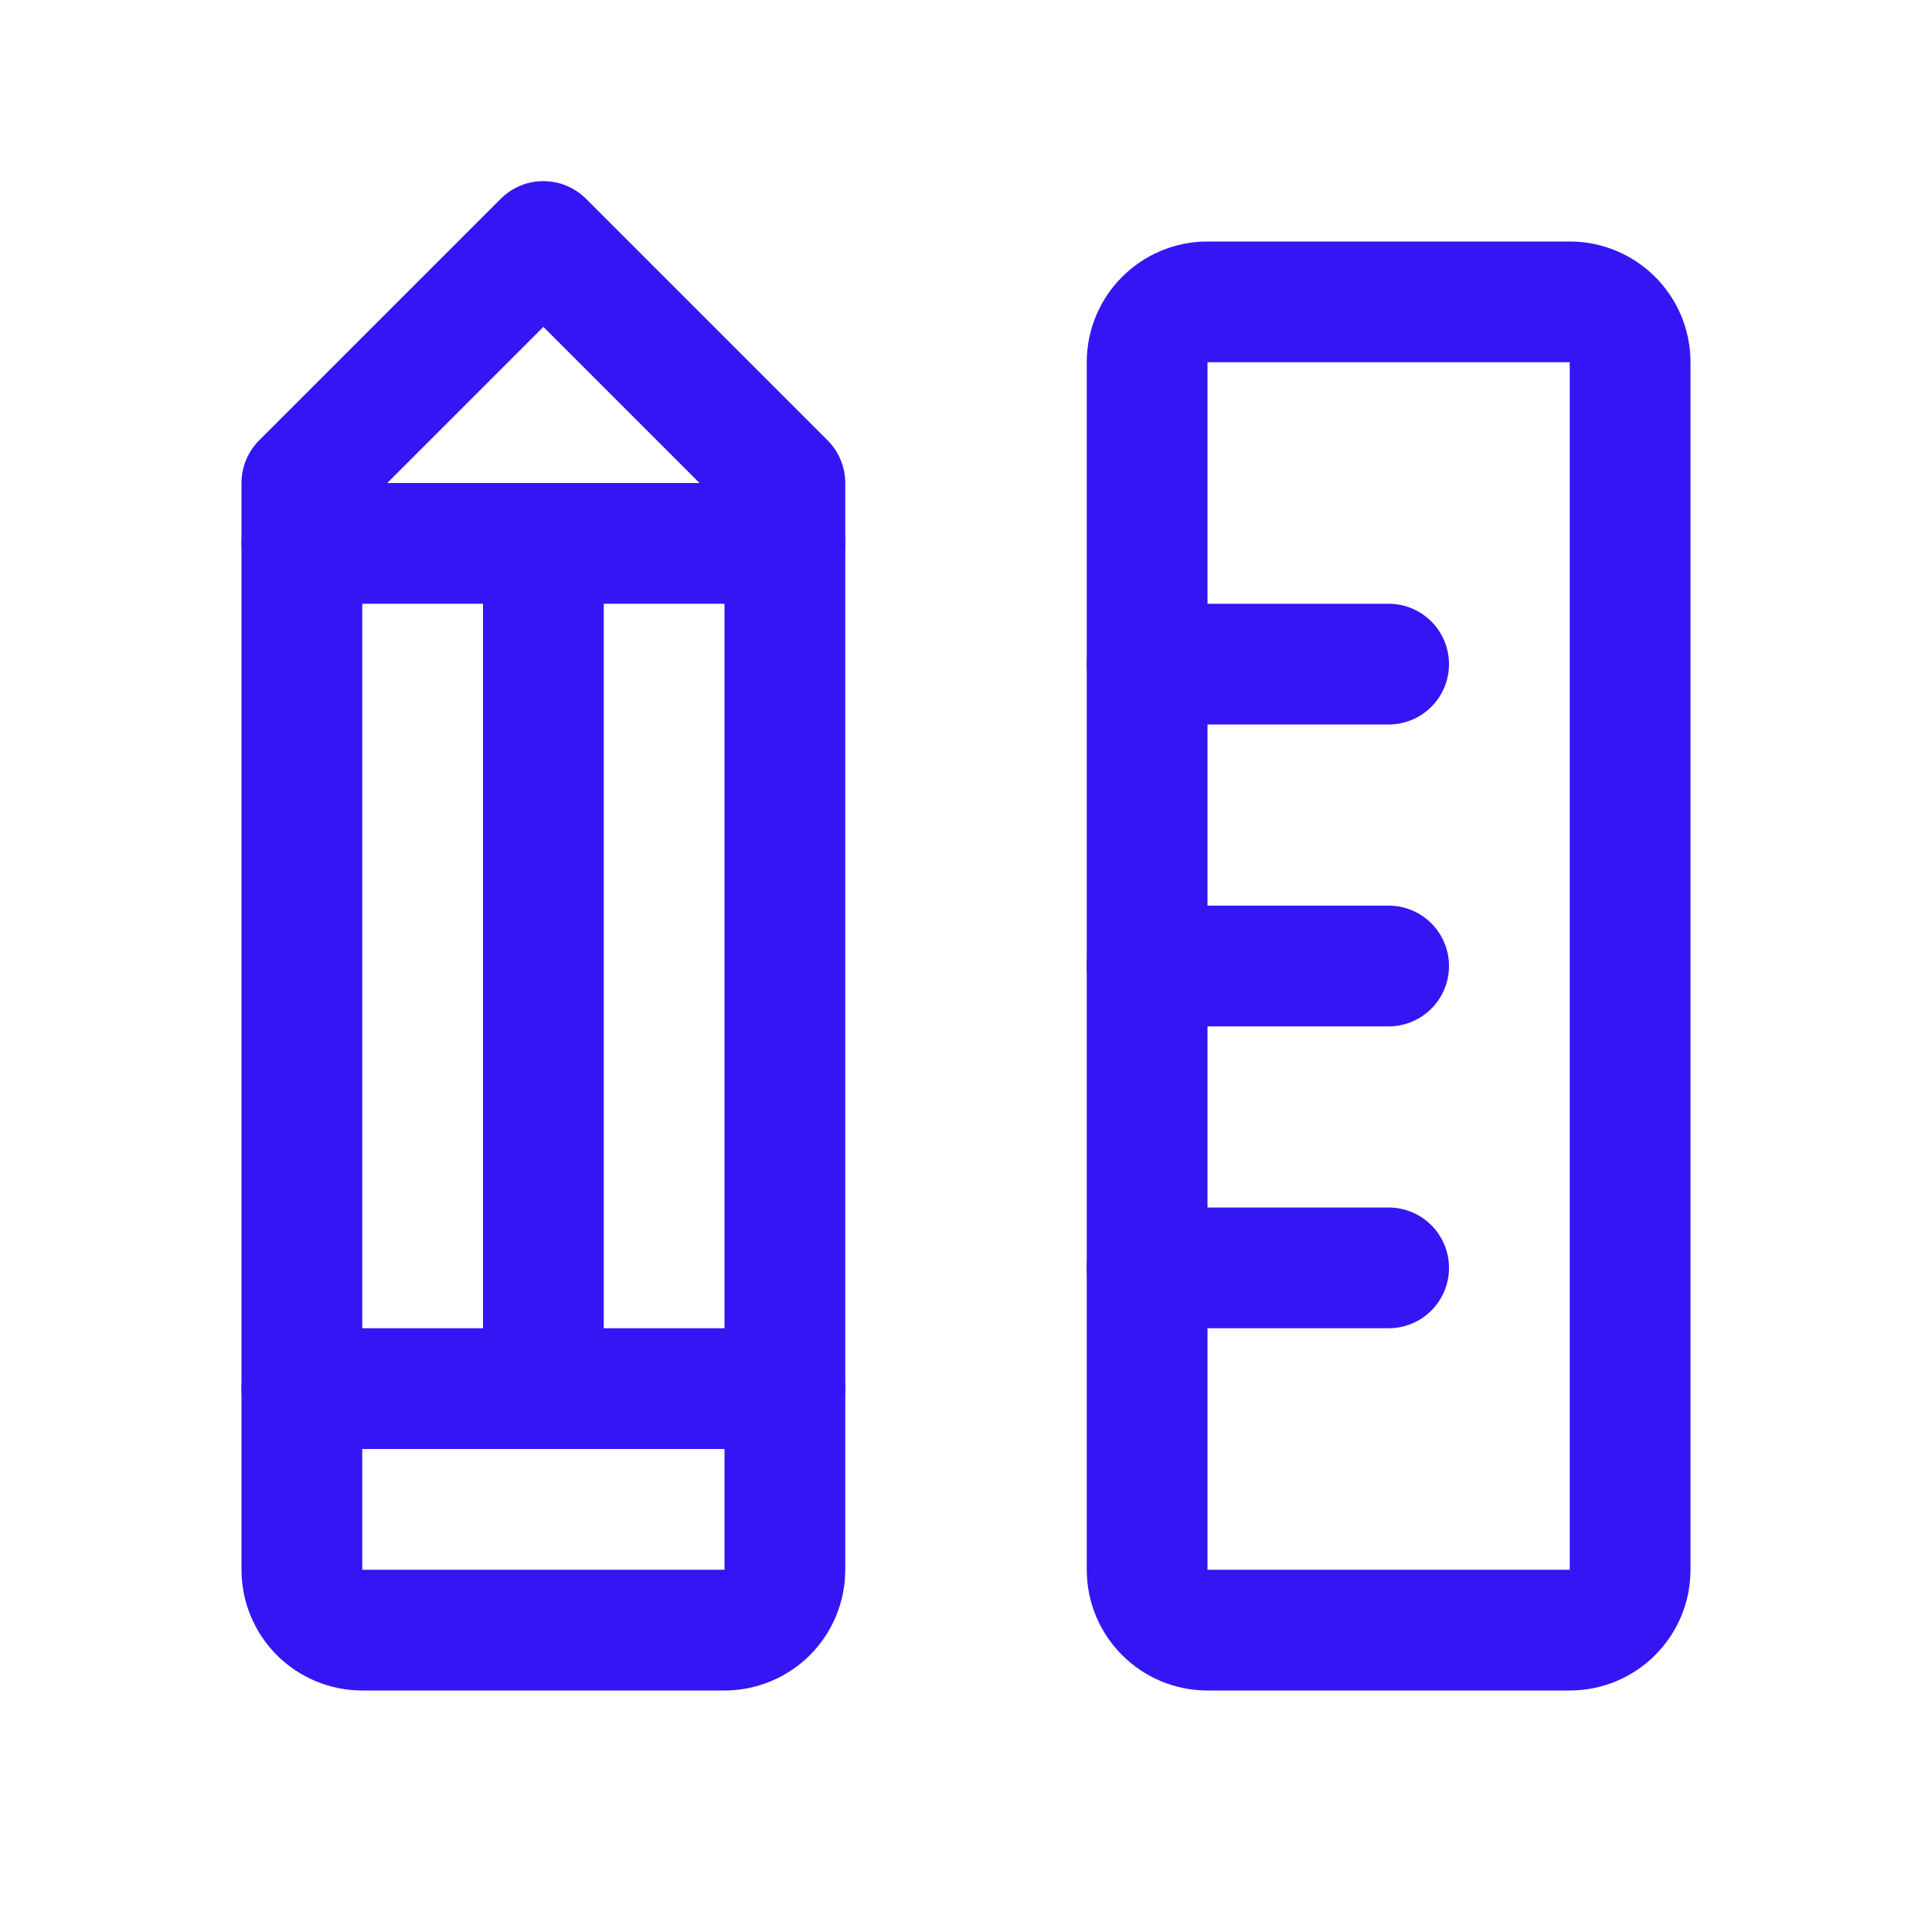<svg width="48" height="48" viewBox="0 0 48 48" fill="none" xmlns="http://www.w3.org/2000/svg">
<g clip-path="url(#clip0_122_1412)">
<path d="M39 7.5H30C29.172 7.5 28.5 8.172 28.5 9V39C28.5 39.828 29.172 40.5 30 40.5H39C39.828 40.5 40.5 39.828 40.5 39V9C40.5 8.172 39.828 7.5 39 7.5Z" stroke="#3416F5" stroke-width="3" stroke-linecap="round" stroke-linejoin="round"/>
<path d="M28.5 16.5H34.5" stroke="#3416F5" stroke-width="3" stroke-linecap="round" stroke-linejoin="round"/>
<path d="M28.5 24H34.5" stroke="#3416F5" stroke-width="3" stroke-linecap="round" stroke-linejoin="round"/>
<path d="M28.5 31.5H34.5" stroke="#3416F5" stroke-width="3" stroke-linecap="round" stroke-linejoin="round"/>
<path d="M7.5 12L13.5 6L19.5 12V39C19.5 39.398 19.342 39.779 19.061 40.061C18.779 40.342 18.398 40.5 18 40.5H9C8.602 40.5 8.221 40.342 7.939 40.061C7.658 39.779 7.5 39.398 7.5 39V12Z" stroke="#3416F5" stroke-width="3" stroke-linecap="round" stroke-linejoin="round"/>
<path d="M13.5 13.5V34.5" stroke="#3416F5" stroke-width="3" stroke-linecap="round" stroke-linejoin="round"/>
<path d="M19.5 13.5H7.5" stroke="#3416F5" stroke-width="3" stroke-linecap="round" stroke-linejoin="round"/>
<path d="M19.5 34.5H7.5" stroke="#3416F5" stroke-width="3" stroke-linecap="round" stroke-linejoin="round"/>
</g>
<defs>
<clipPath id="clip0_122_1412">
<rect width="48" height="48" fill="white"/>
</clipPath>
</defs>
</svg>
